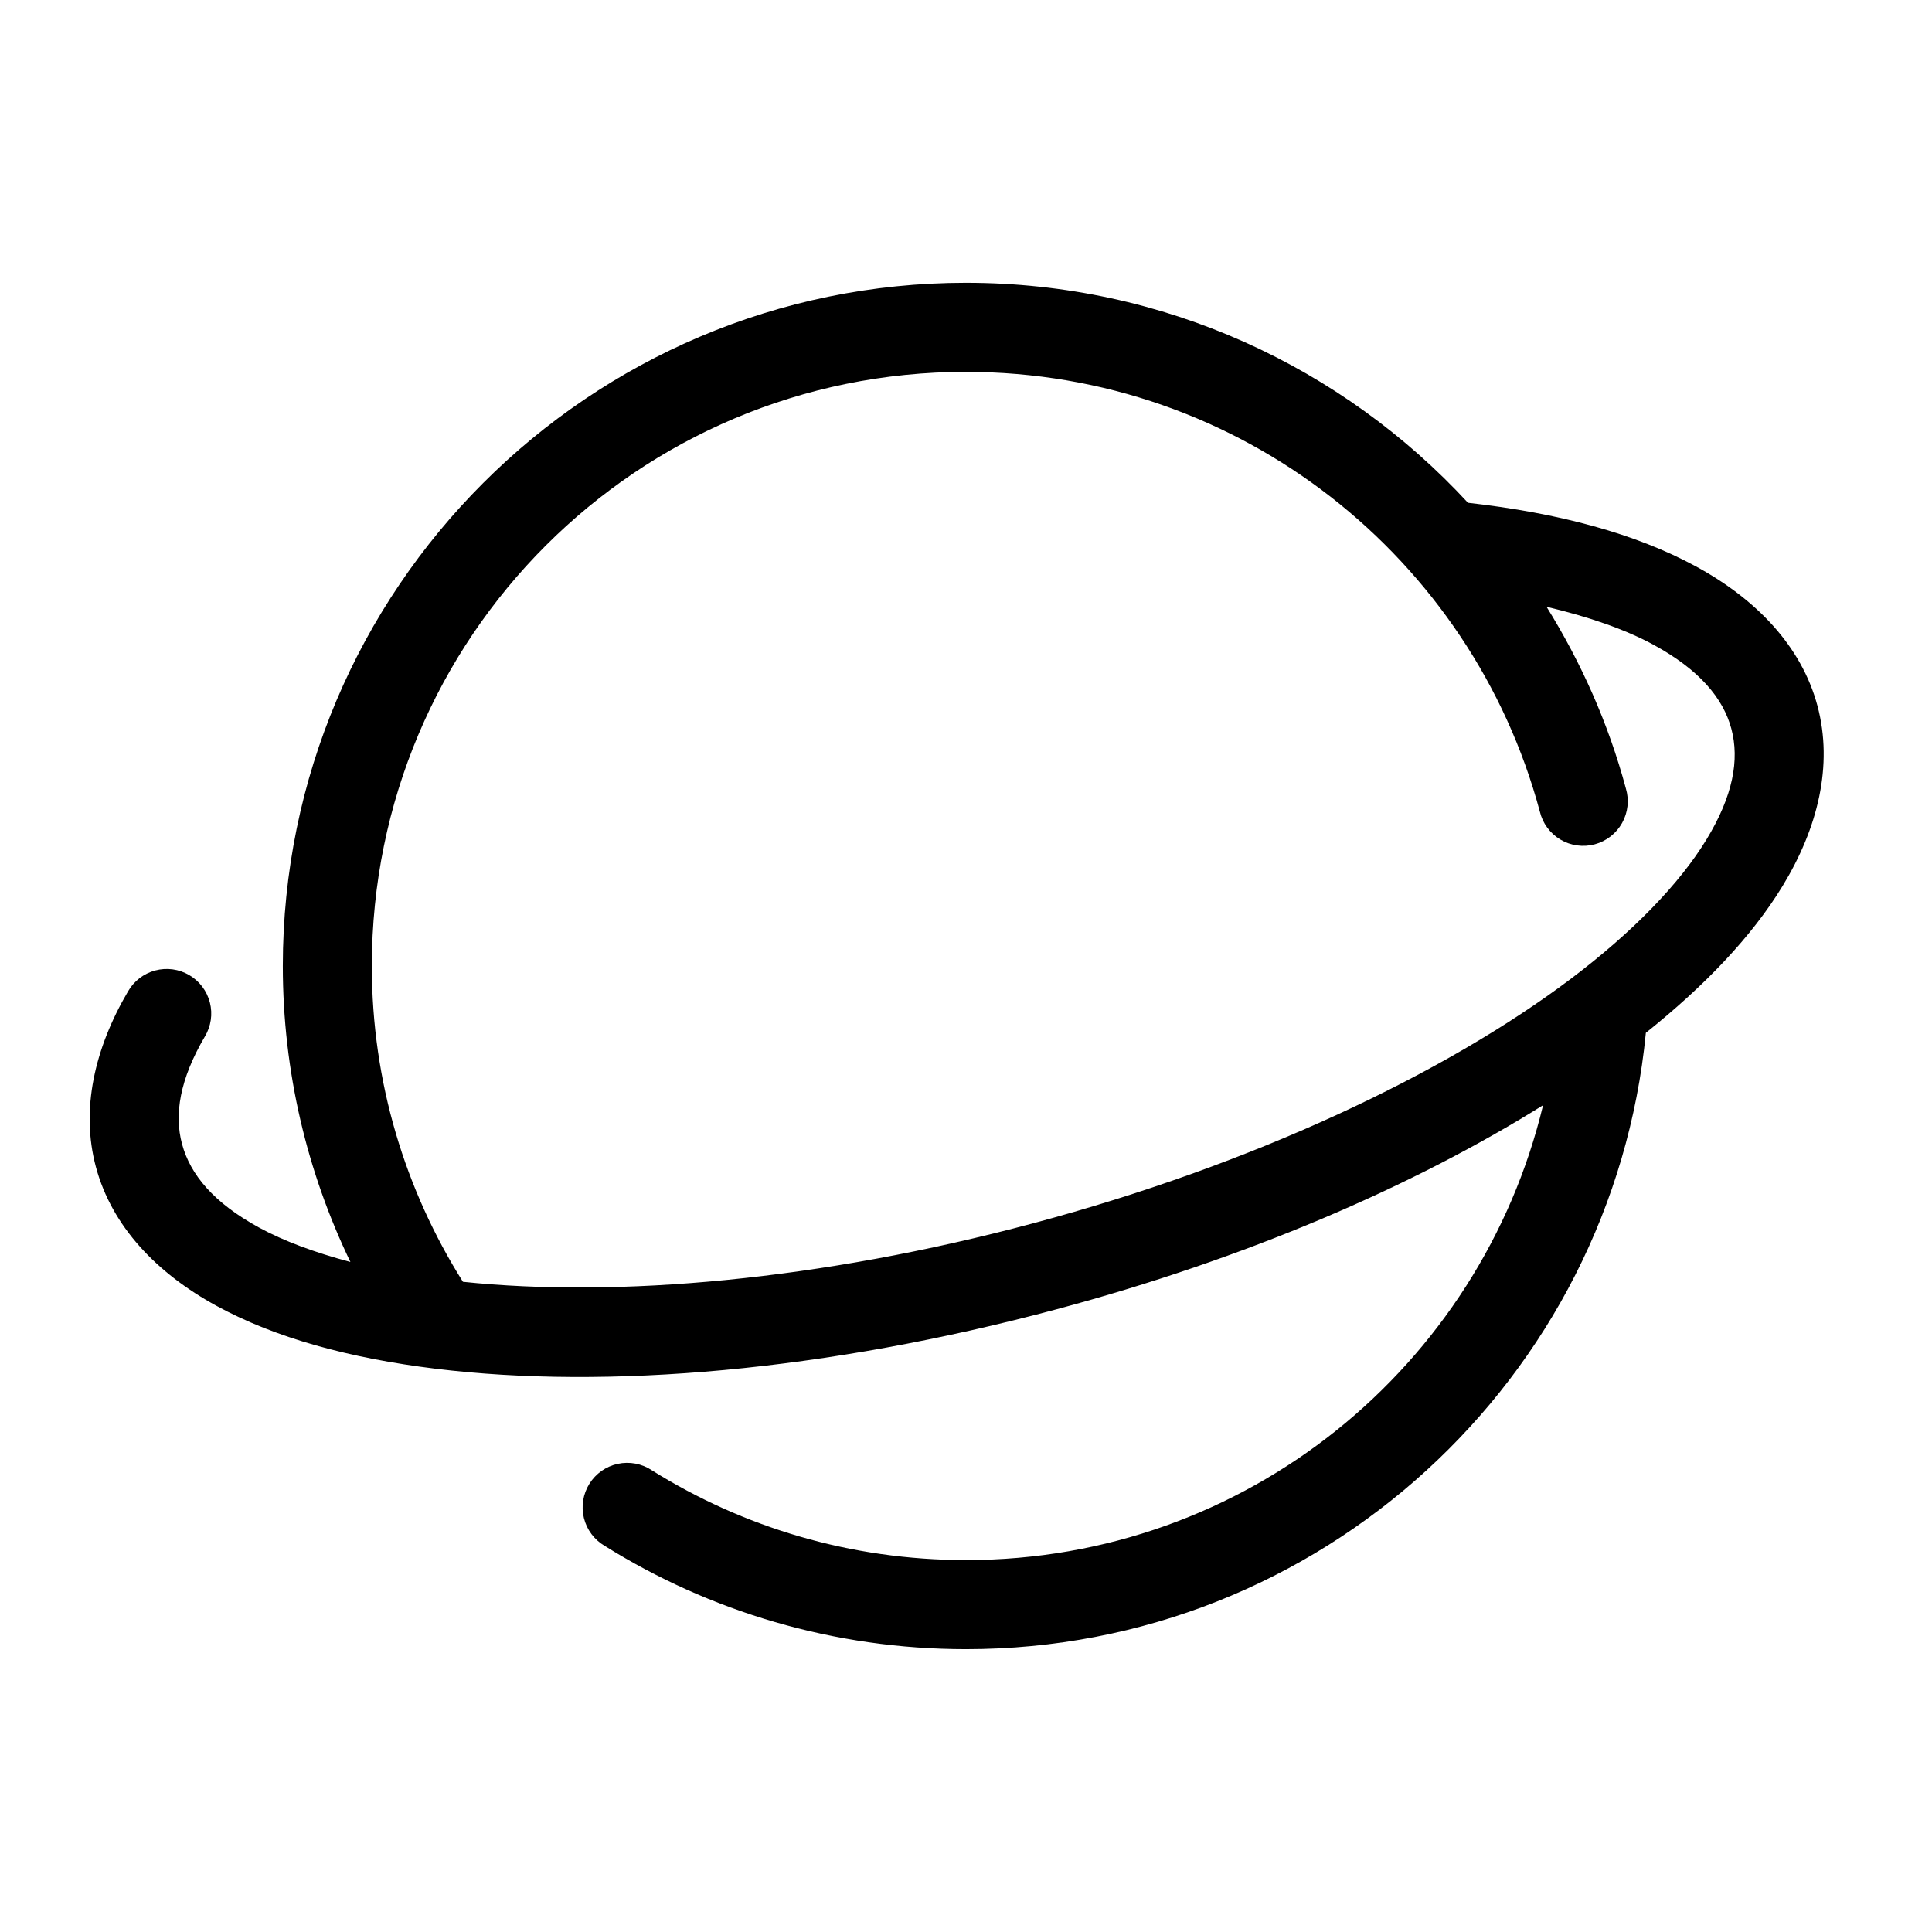 <?xml version="1.0" encoding="UTF-8"?>
<!-- Uploaded to: ICON Repo, www.iconrepo.com, Generator: ICON Repo Mixer Tools -->
<svg fill="#000000" width="800px" height="800px" version="1.1" viewBox="144 144 512 512" xmlns="http://www.w3.org/2000/svg">
 <path d="m400 218.94c-99.855 0-181.05 81.203-181.05 181.05 0 28.082 6.473 54.688 17.91 78.445-9.434-2.5-17.684-5.555-24.23-9.133-11.883-6.492-18.191-13.918-20.402-22.172-2.082-7.773-0.617-17.059 6.059-28.43l-0.004 0.004c1.633-2.703 2.117-5.949 1.34-9.012-0.777-3.062-2.746-5.688-5.473-7.285-2.727-1.598-5.977-2.035-9.027-1.219-3.051 0.816-5.648 2.82-7.211 5.566-8.867 15.105-12.57 31.293-8.504 46.48 4.258 15.891 16.25 28.238 31.902 36.793 15.656 8.555 35.355 13.914 58.117 16.699 45.523 5.57 103.5 0.609 164.59-15.758 50.07-13.418 94.332-32.465 128.91-54.074-16.605 69.145-78.574 120.54-152.92 120.54-30.625 0-59.102-8.703-83.258-23.785l0.004-0.004c-2.656-1.77-5.914-2.387-9.035-1.715-3.117 0.672-5.832 2.578-7.523 5.285-1.691 2.707-2.219 5.981-1.457 9.078 0.762 3.102 2.746 5.758 5.5 7.371 27.777 17.344 60.656 27.383 95.77 27.383 93.879 0 171.25-71.707 180.16-163.34 15.508-12.41 27.984-25.363 36.238-38.914 9.281-15.234 13.484-31.895 9.227-47.785-4.219-15.738-16.164-28.211-32.242-36.93-15.918-8.637-36.258-14.133-60.363-16.836-33.102-35.844-80.477-58.301-133.02-58.301zm0 23.617c72.918 0 134.07 49.438 152.07 116.51 0.734 3.106 2.695 5.781 5.438 7.418 2.742 1.637 6.031 2.094 9.113 1.266 3.086-0.828 5.699-2.867 7.254-5.656 1.555-2.789 1.914-6.09 0.996-9.148-4.625-17.227-11.844-33.352-21.02-48.141 11.219 2.652 20.879 6.012 28.273 10.023 12.25 6.644 18.535 14.219 20.695 22.277 2.211 8.254 0.449 17.832-6.598 29.398-7.047 11.566-19.352 24.406-36.008 36.945-33.312 25.078-83.727 49.012-142.33 64.715-56.598 15.164-110.3 19.789-151.2 15.527-15.266-24.254-24.141-52.875-24.141-83.703 0-87.094 70.348-157.44 157.44-157.44z"/>
</svg>